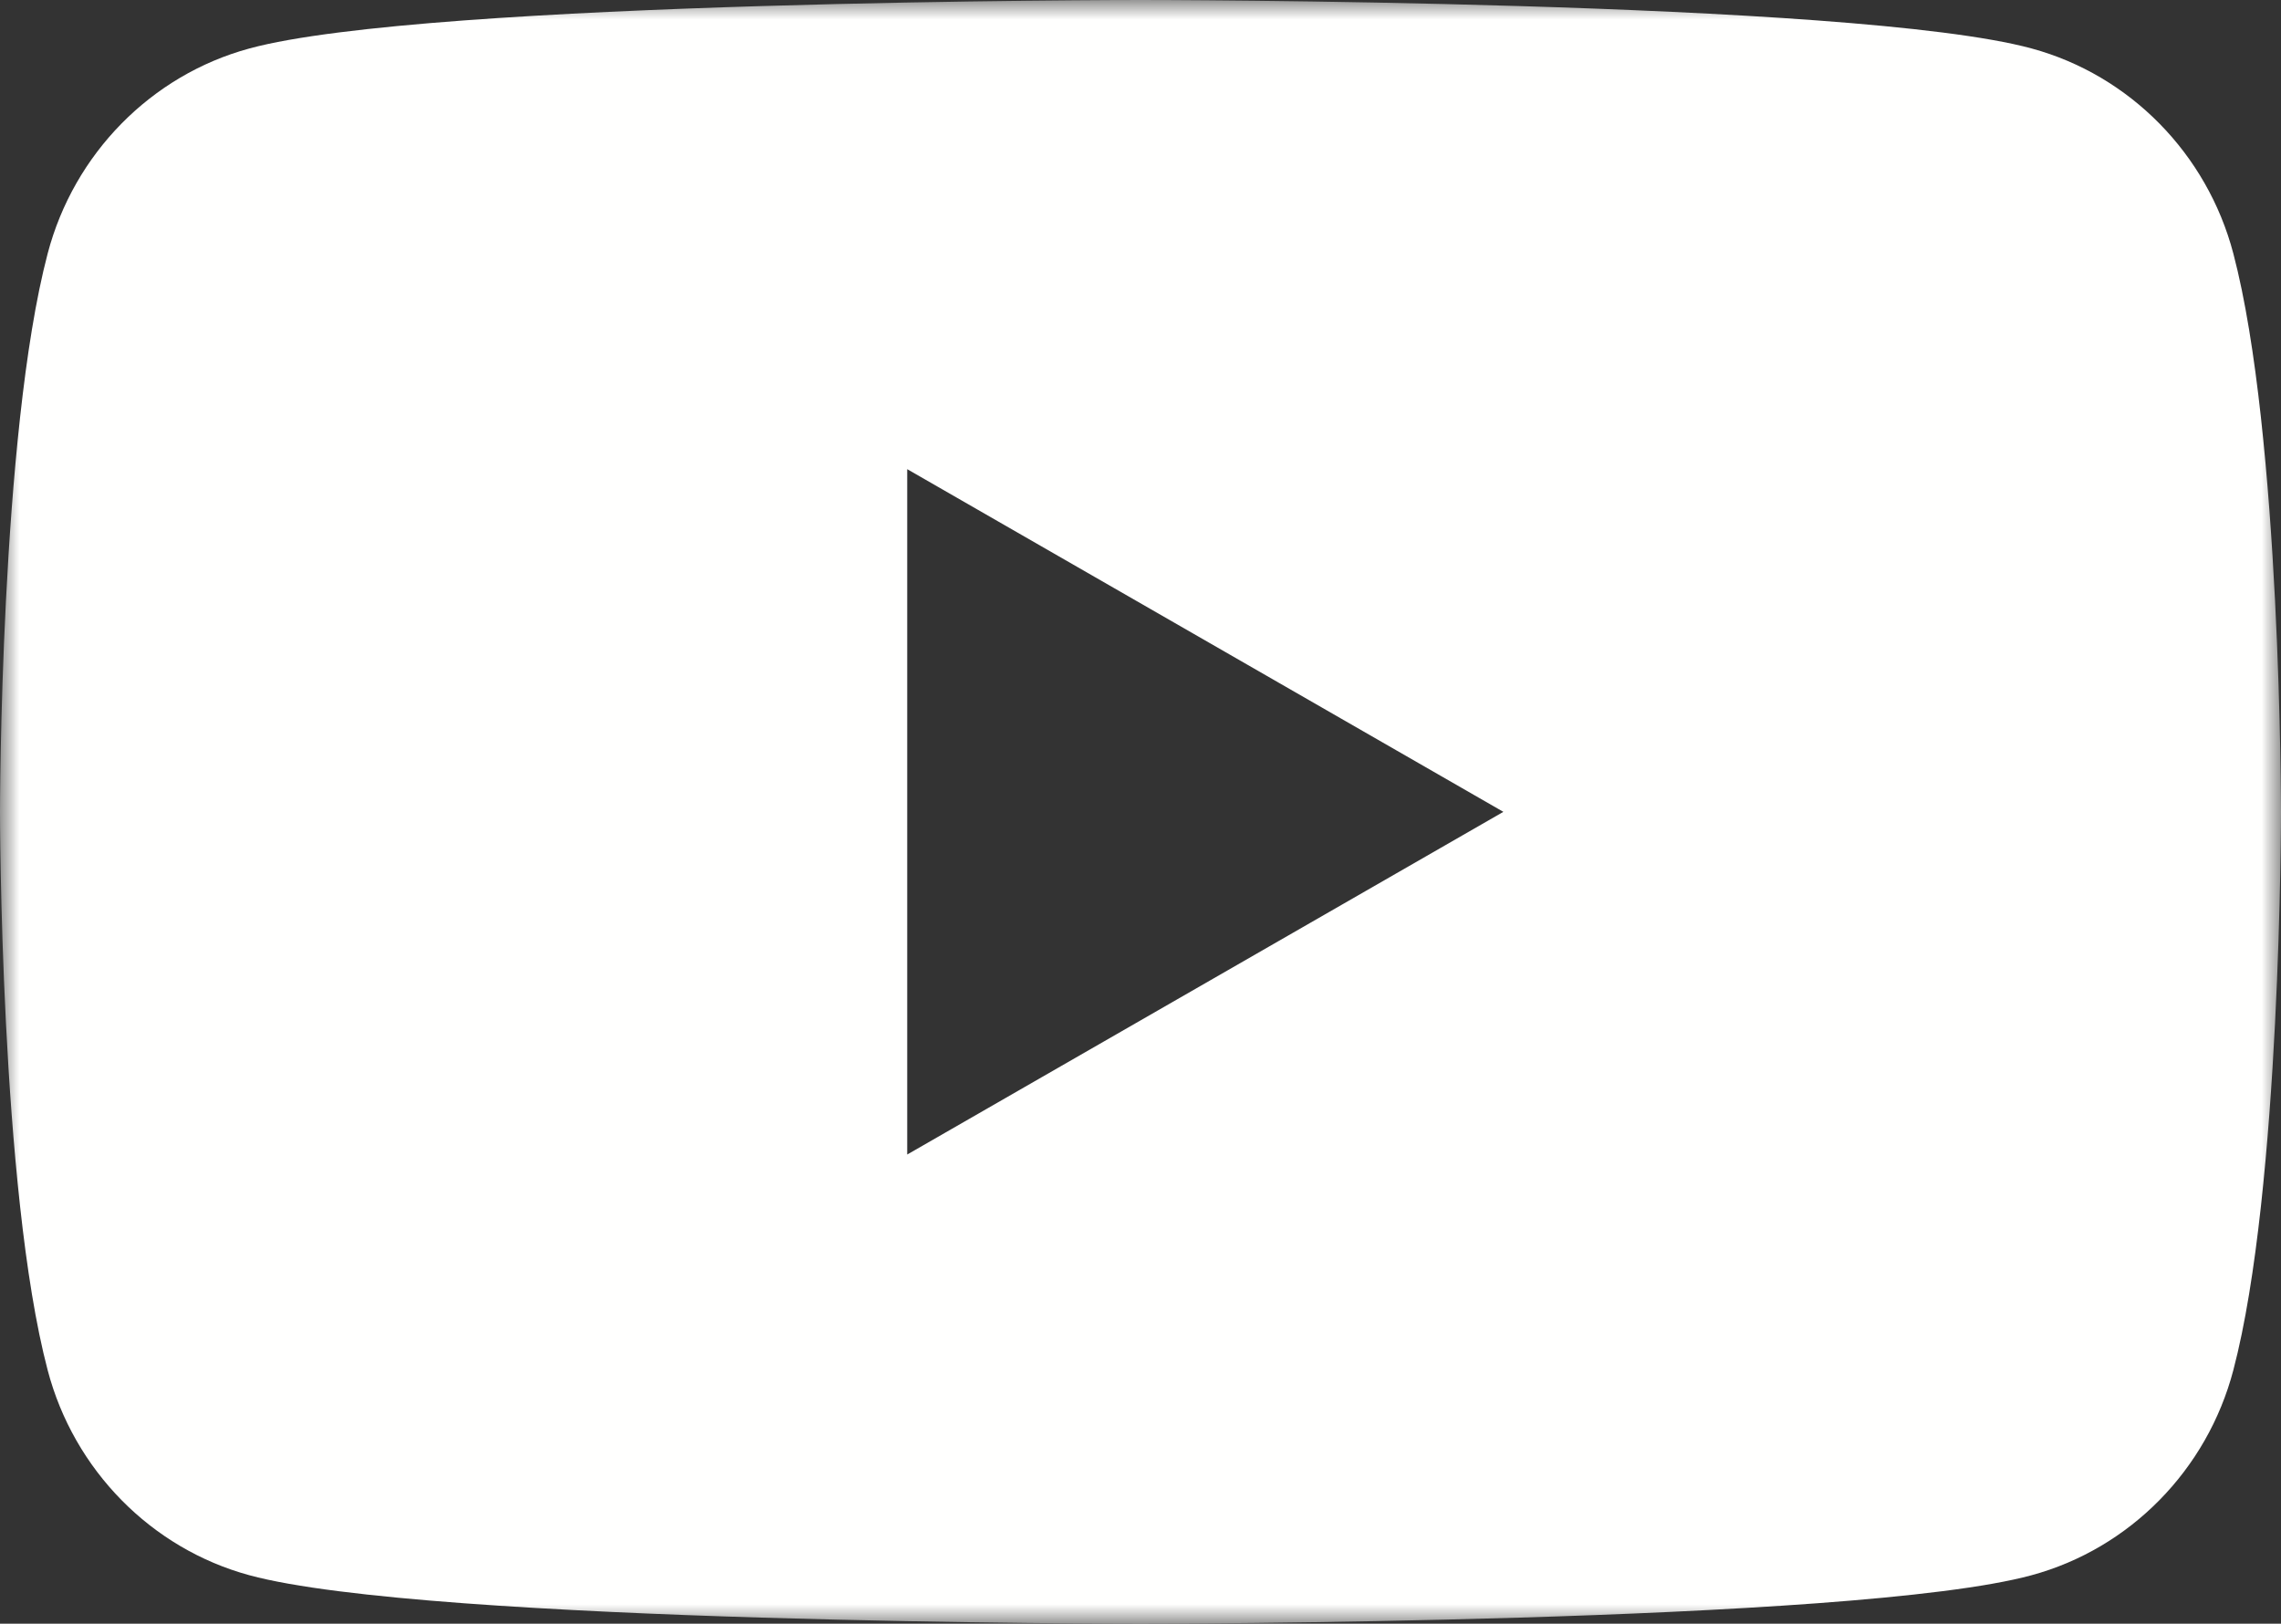 <svg width="59" height="42" xmlns="http://www.w3.org/2000/svg" xmlns:xlink="http://www.w3.org/1999/xlink"><rect width="100%" height="100%" fill="#333333" stroke="none"/><defs><path id="path-1" d="M0 0h59v42H0z"/></defs><g id="Symbols" stroke="none" stroke-width="1" fill="none" fill-rule="evenodd"><g id="Desktop-footer" transform="translate(-371 -141)"><g id="yt_icon_mono_dark" transform="translate(371 141)"><mask id="mask-2" fill="#fff"><use xlink:href="#path-1"/></mask><path d="M23.466 29.864V12.136L38.886 21l-15.42 8.864zM57.767 6.558c-.678-2.581-2.678-4.614-5.216-5.304C47.95 0 29.5 0 29.5 0S11.05 0 6.45 1.254c-2.54.69-4.539 2.723-5.217 5.304C0 11.238 0 21 0 21s0 9.762 1.233 14.442c.678 2.581 2.678 4.614 5.216 5.304C11.05 42 29.5 42 29.5 42s18.45 0 23.05-1.254c2.54-.69 4.539-2.723 5.217-5.304C59 30.762 59 21 59 21s0-9.763-1.233-14.442z" id="Fill-1" fill="#FFFFFE" mask="url(#mask-2)"/></g></g></g></svg>